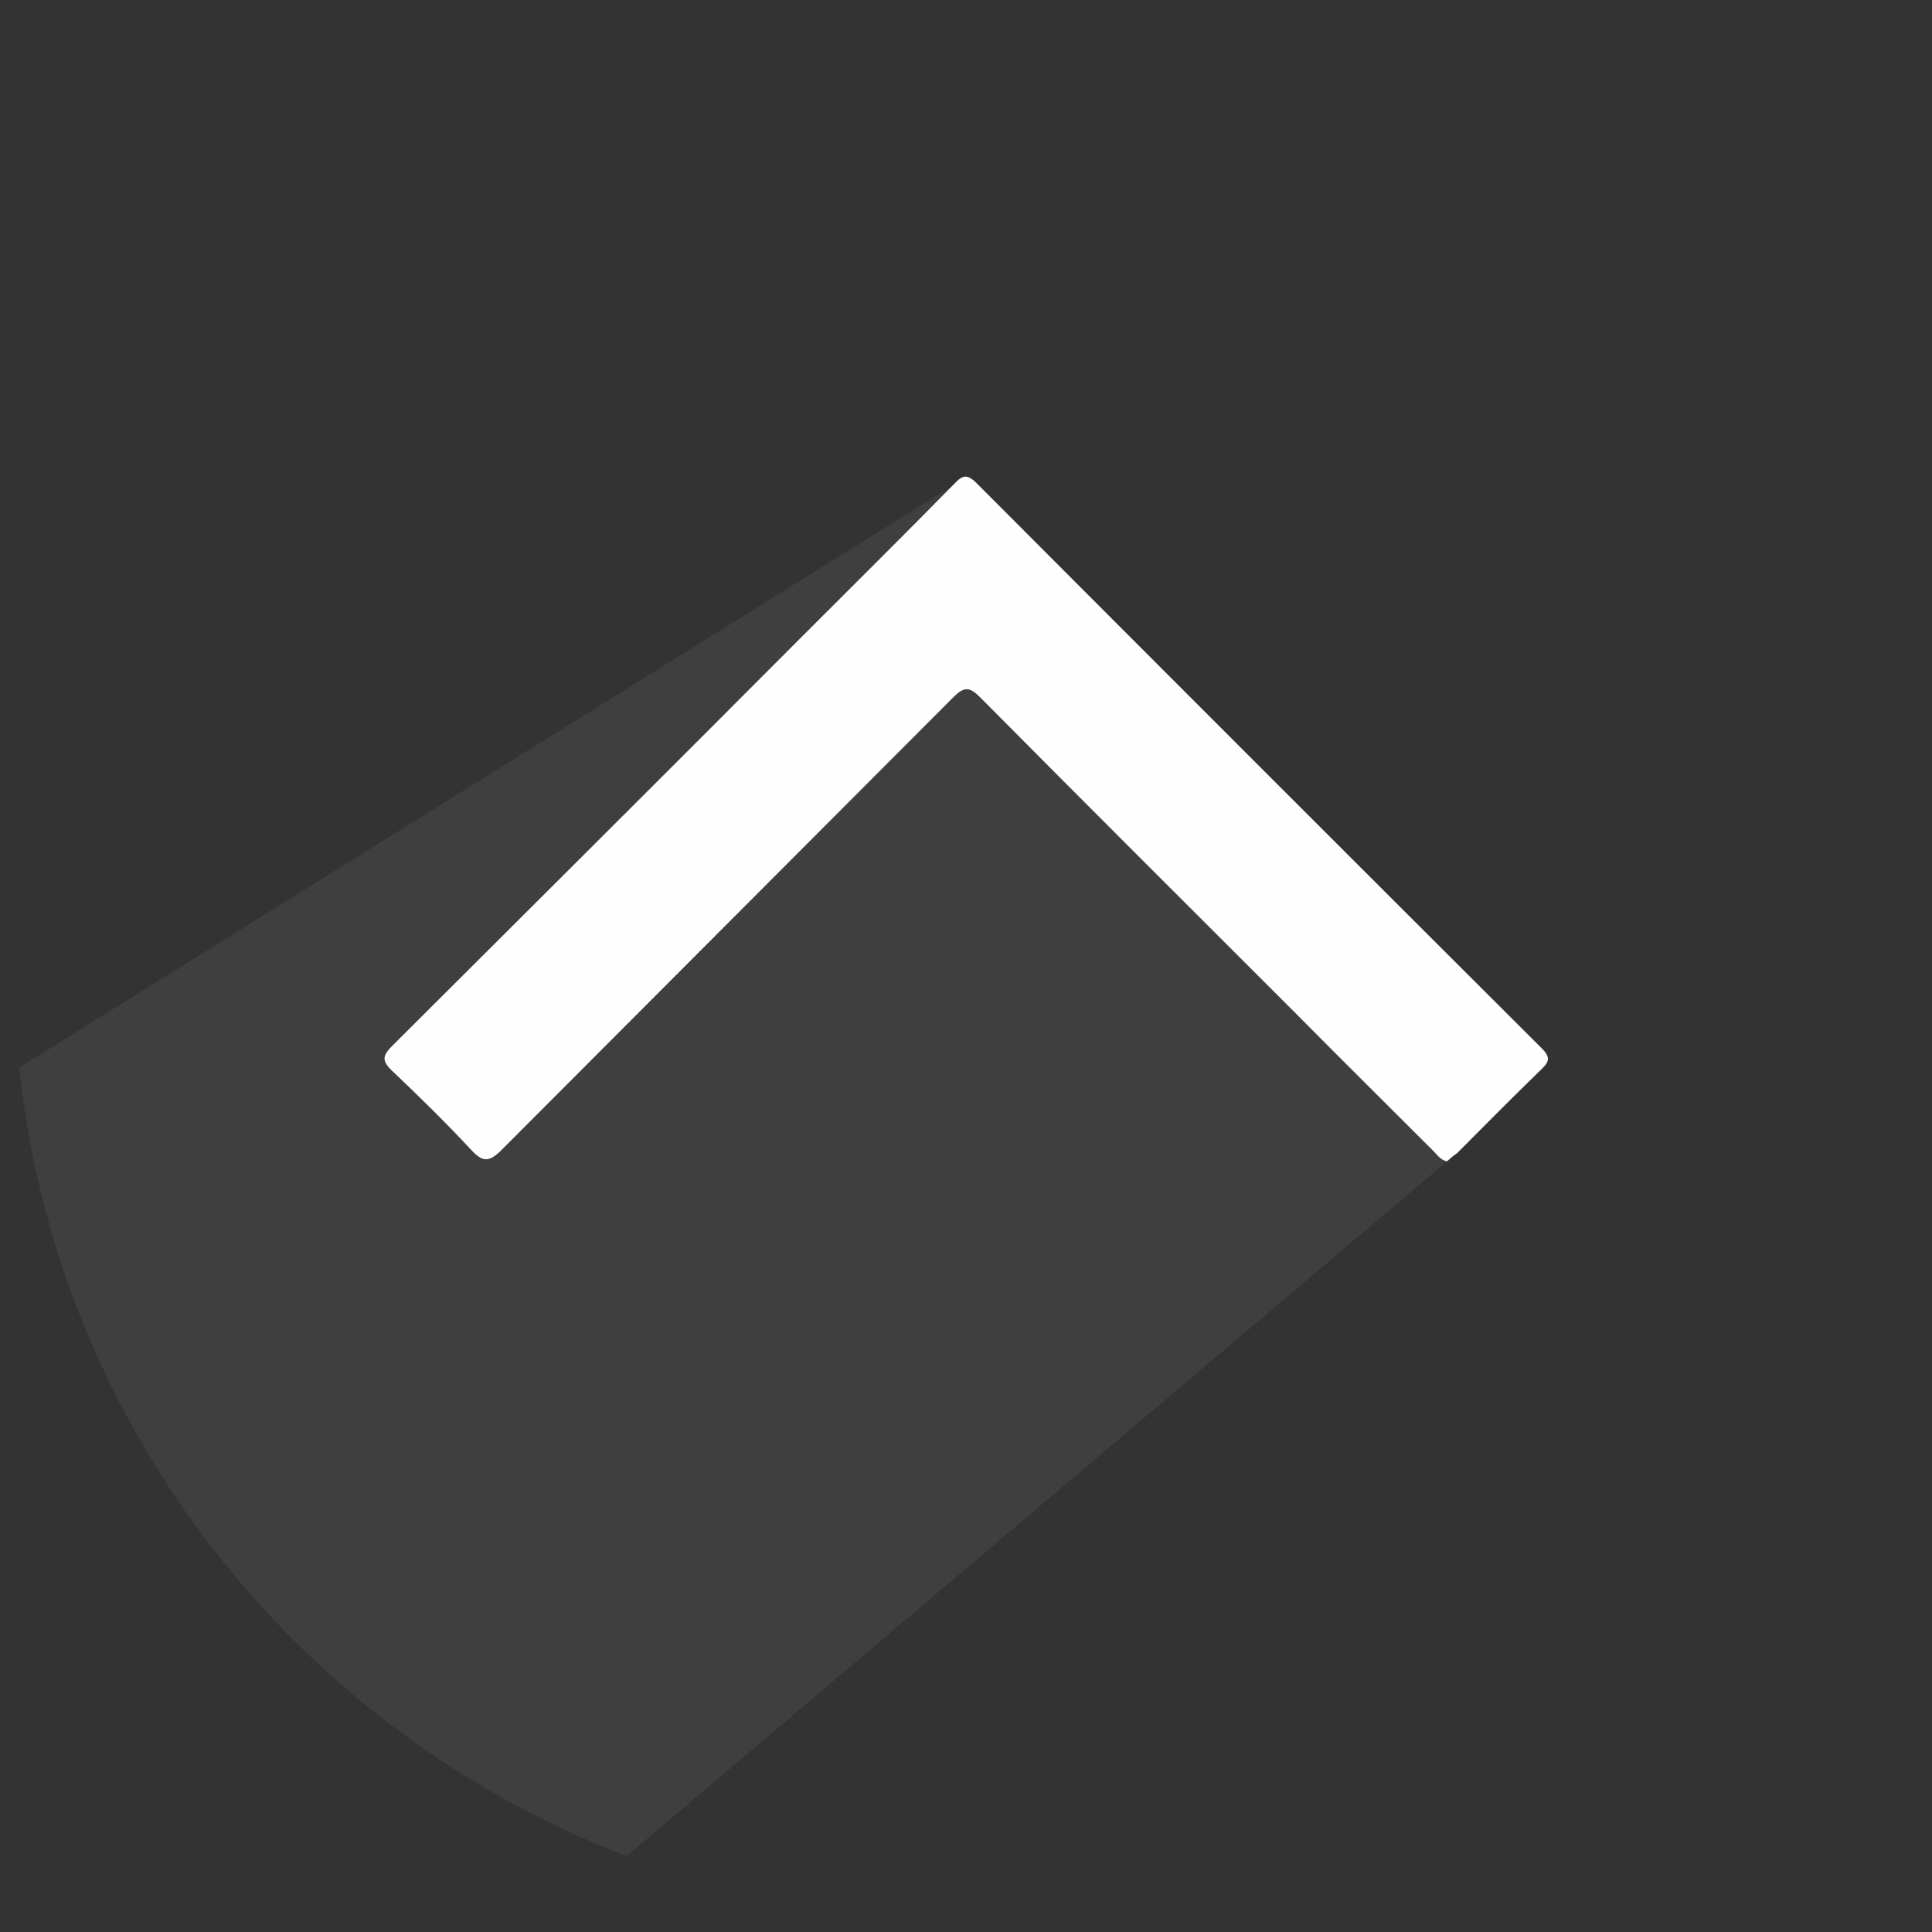 <?xml version="1.0" encoding="utf-8"?>
<!-- Generator: Adobe Illustrator 26.2.1, SVG Export Plug-In . SVG Version: 6.00 Build 0)  -->
<svg version="1.1" id="Layer_1" xmlns="http://www.w3.org/2000/svg" xmlns:xlink="http://www.w3.org/1999/xlink" x="0px" y="0px"
	 viewBox="0 0 411.9 411.9" style="enable-background:new 0 0 411.9 411.9;" xml:space="preserve">
<rect x="0" y="0" width="411.9" height="411.9" fill="#333333" stroke="none"/>
<style type="text/css">
	.st0{opacity:0;fill:#FF1515;}
	.st1{opacity:0.26;fill:#606060;}
	.st2{fill:#FEFEFE;}
</style>
<circle class="st0" cx="205.9" cy="205.9" r="203"/>
<path class="st1" d="M133.6,395.7l174.9-148.1l-102.3-146L4.1,227.6C12.2,304.7,63.7,369,133.6,395.7z"/>
<path class="st2" d="M308.5,247.6c-1.4-0.3-2.1-1.4-2.9-2.2c-9.9-9.9-19.8-19.7-29.6-29.6c-22.4-22.4-44.8-44.7-67.1-67.2
	c-2.2-2.2-3.4-2.2-5.6,0c-32.1,32.2-64.3,64.4-96.4,96.6c-2.6,2.6-4,2.6-6.4,0c-5.4-5.8-11.1-11.4-16.9-16.9c-2.2-2.1-2.1-3.2,0-5.3
	c29.3-29.2,58.6-58.4,87.8-87.7c10.7-10.7,21.5-21.4,32.1-32.2c1.7-1.8,2.7-2.1,4.7-0.1c40.1,40.2,80.3,80.4,120.5,120.5
	c1.7,1.7,1.8,2.7,0,4.4c-6.1,5.9-12.1,12-18.1,18C309.8,246.4,309.2,247,308.5,247.6z"/>
</svg>
